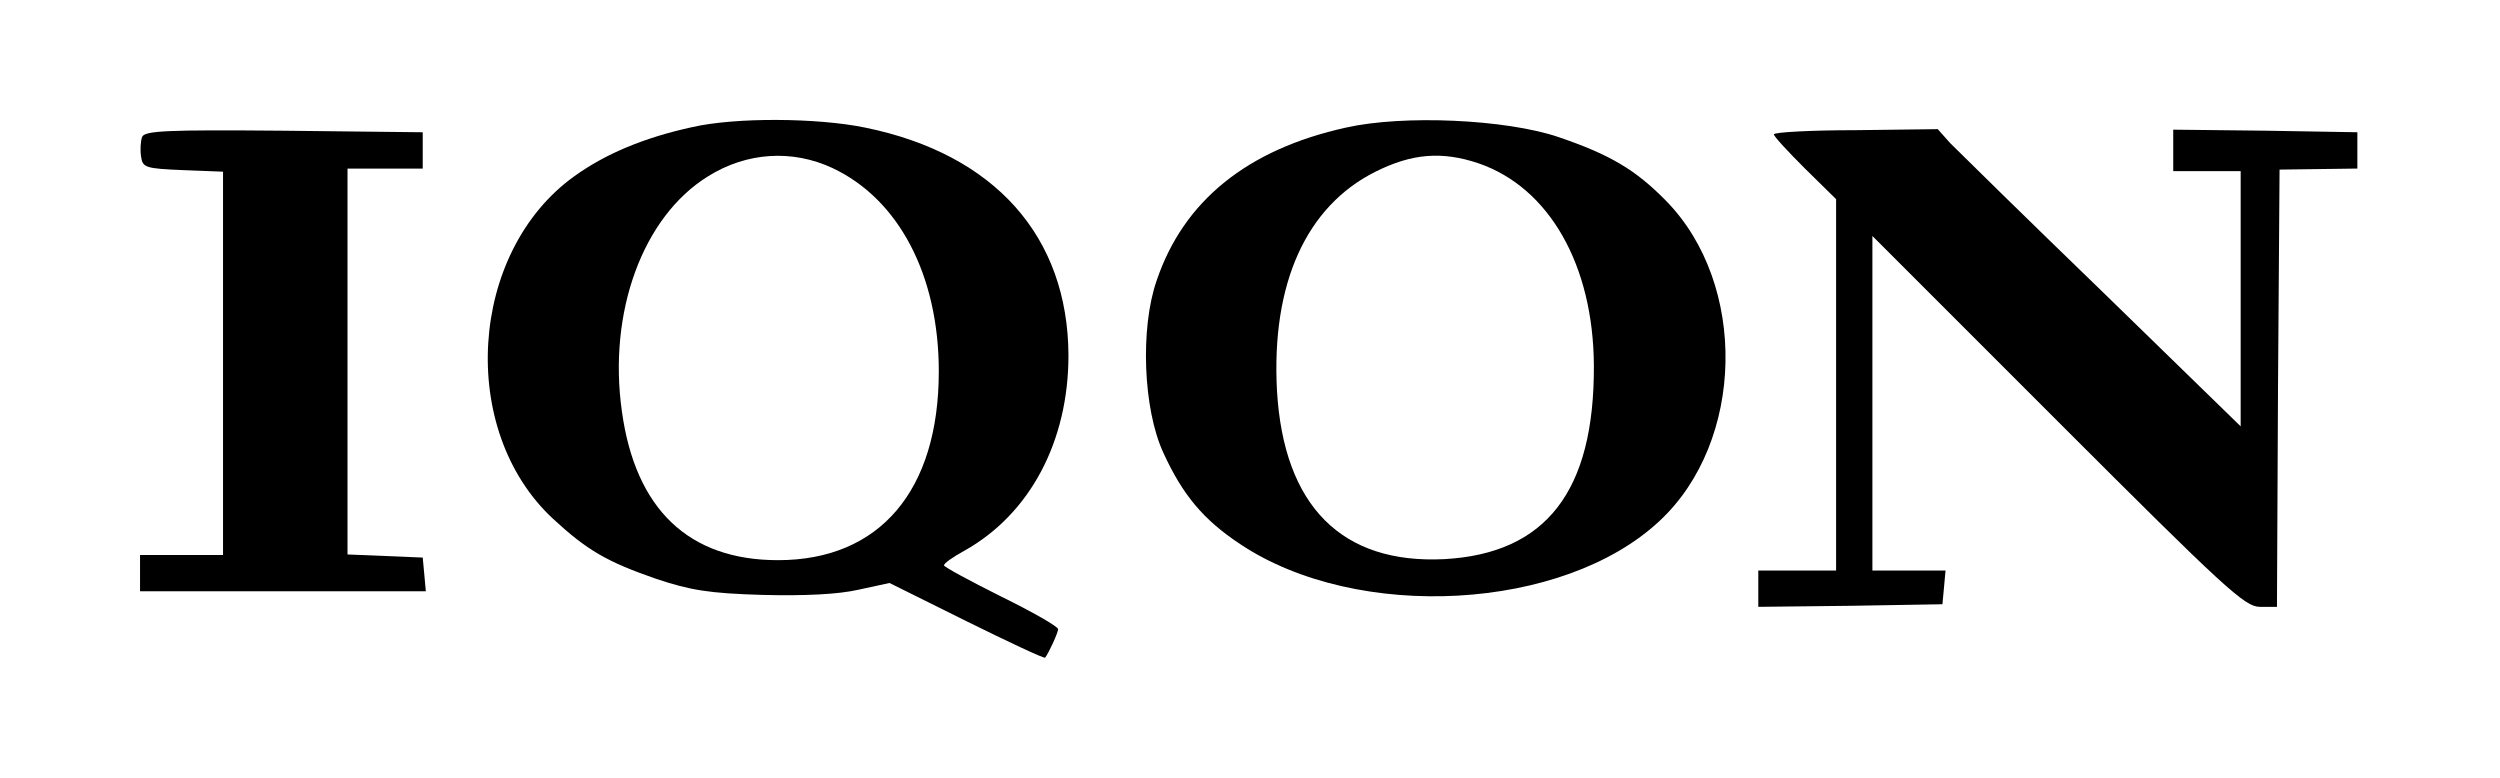 <?xml version="1.0" standalone="no"?>
<!DOCTYPE svg PUBLIC "-//W3C//DTD SVG 20010904//EN"
 "http://www.w3.org/TR/2001/REC-SVG-20010904/DTD/svg10.dtd">
<svg version="1.0" xmlns="http://www.w3.org/2000/svg"
 width="482pt" height="150pt" viewBox="0 0 482 150"
 preserveAspectRatio="xMidYMid meet">

<g transform="translate(0,150) scale(0.1,-0.1)"
fill="#000000" stroke="none">
<path d="M1335 1255 c-92 -20 -167 -51 -228 -95 -203 -146 -225 -489 -41 -660
66 -61 104 -83 199 -116 66 -22 102 -28 205 -31 81 -2 146 1 185 10 l60 13
149 -74 c81 -40 149 -72 151 -70 7 9 25 48 25 55 0 5 -49 33 -110 63 -60 30
-110 57 -110 60 0 4 17 16 39 28 127 71 201 211 201 377 -1 229 -142 388 -392
439 -92 19 -250 20 -333 1z m270 -79 c128 -60 205 -207 205 -392 0 -230 -114
-364 -310 -364 -172 0 -275 98 -301 287 -27 191 40 375 166 453 75 47 163 52
240 16z"/>
<path d="M2595 1254 c-190 -42 -313 -141 -365 -295 -32 -92 -26 -248 13 -332
37 -81 77 -129 148 -176 226 -151 624 -129 809 45 164 153 170 456 12 617 -59
60 -108 89 -208 123 -101 34 -298 43 -409 18z m256 -69 c136 -47 221 -196 222
-390 1 -242 -92 -362 -288 -373 -198 -10 -310 102 -323 325 -11 206 56 355
190 422 70 35 128 40 199 16z"/>
<path d="M274 1236 c-3 -8 -4 -25 -2 -38 3 -21 8 -23 81 -26 l77 -3 0 -369 0
-370 -80 0 -80 0 0 -35 0 -35 276 0 275 0 -3 33 -3 32 -72 3 -73 3 0 372 0
372 72 0 73 0 0 35 0 35 -268 3 c-226 2 -268 0 -273 -12z"/>
<path d="M3420 1241 c0 -4 27 -33 60 -66 l60 -59 0 -358 0 -358 -75 0 -75 0 0
-35 0 -35 178 2 177 3 3 32 3 33 -70 0 -71 0 0 322 0 323 358 -358 c322 -322
360 -357 389 -357 l33 0 2 421 3 422 75 1 75 1 0 35 0 35 -177 3 -178 2 0 -40
0 -40 65 0 65 0 0 -246 0 -246 -267 260 c-148 143 -279 272 -293 286 l-24 27
-158 -2 c-87 0 -158 -4 -158 -8z"/>
</g>
</svg>
